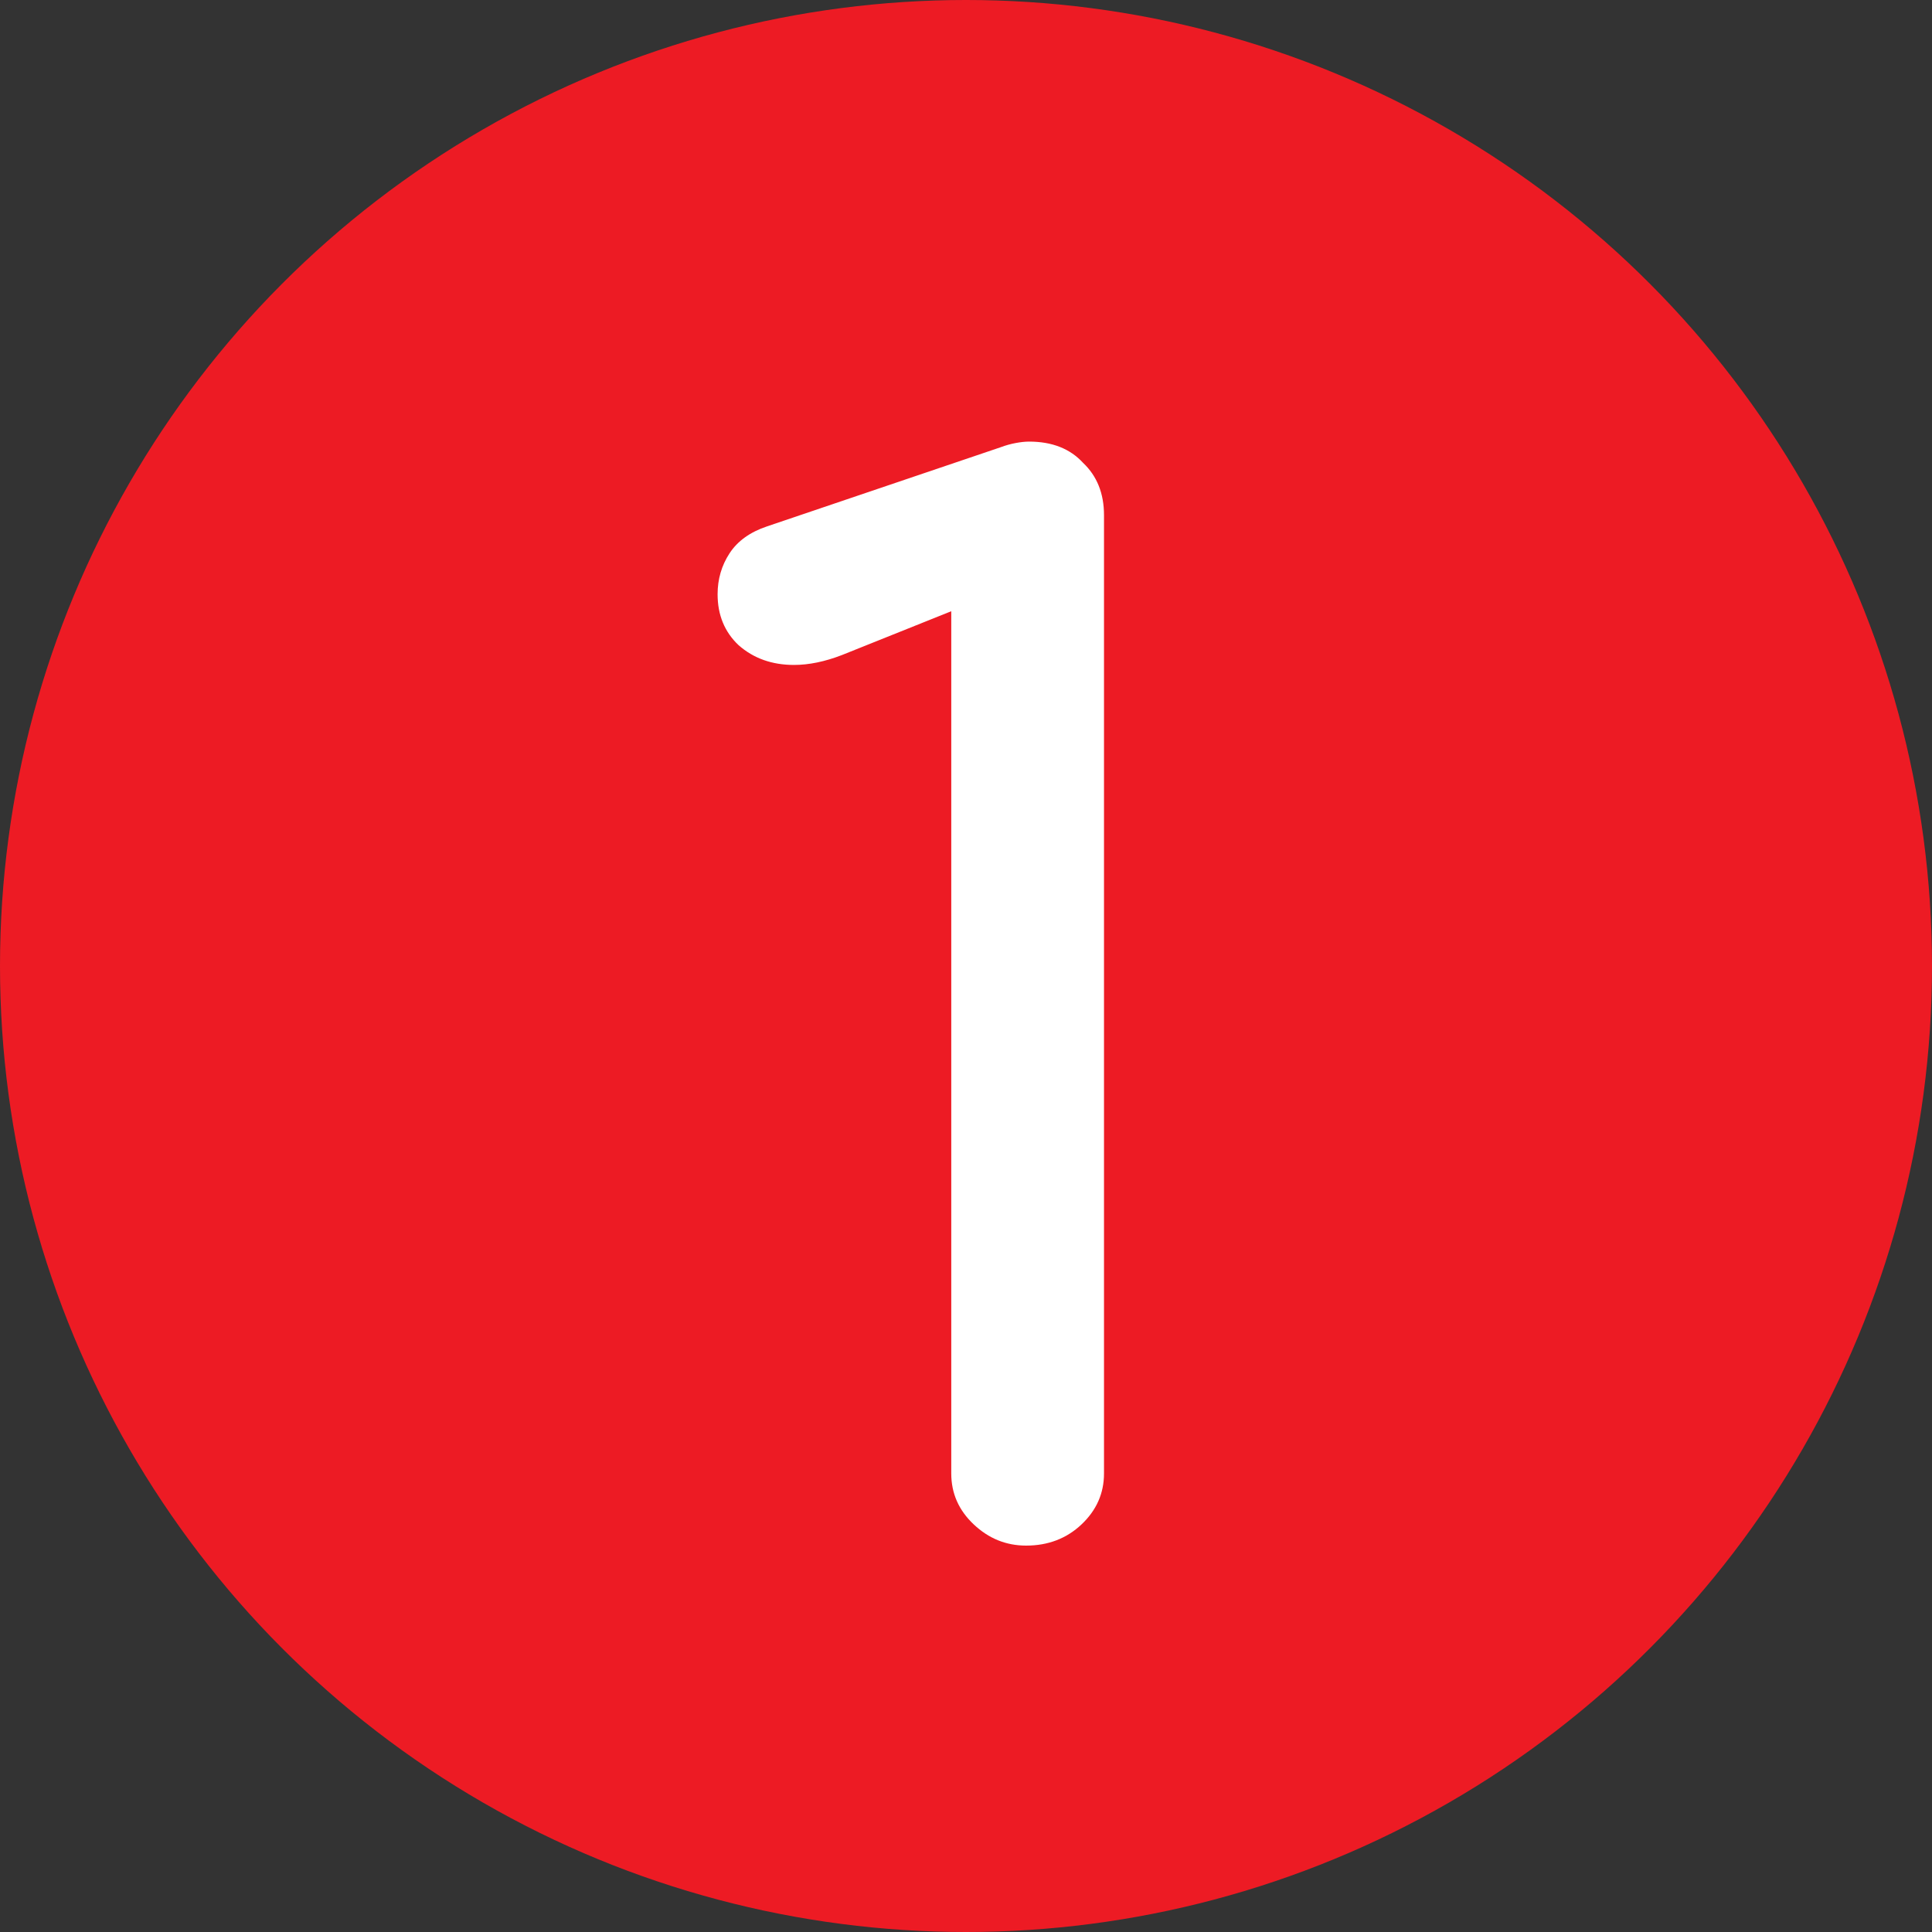 <?xml version="1.0" encoding="UTF-8"?> <svg xmlns="http://www.w3.org/2000/svg" width="35" height="35" viewBox="0 0 35 35" fill="none"><rect x="0" y="0" width="35" height="35" fill="#333333" stroke="none"/><circle cx="17.5" cy="17.5" r="17.5" fill="#ED1B24"></circle><path d="M18.589 28C18.227 28 17.911 27.872 17.64 27.616C17.368 27.36 17.233 27.052 17.233 26.694V11.073L15.252 11.867C14.944 11.986 14.655 12.046 14.384 12.046C13.986 12.046 13.651 11.927 13.38 11.688C13.127 11.449 13 11.141 13 10.766C13 10.492 13.072 10.245 13.217 10.023C13.362 9.801 13.588 9.639 13.895 9.536L18.128 8.102C18.218 8.068 18.309 8.043 18.399 8.026C18.49 8.009 18.571 8 18.643 8C19.059 8 19.385 8.128 19.62 8.384C19.873 8.623 20 8.939 20 9.332V26.694C20 27.052 19.864 27.36 19.593 27.616C19.322 27.872 18.987 28 18.589 28Z" fill="white"></path></svg> 